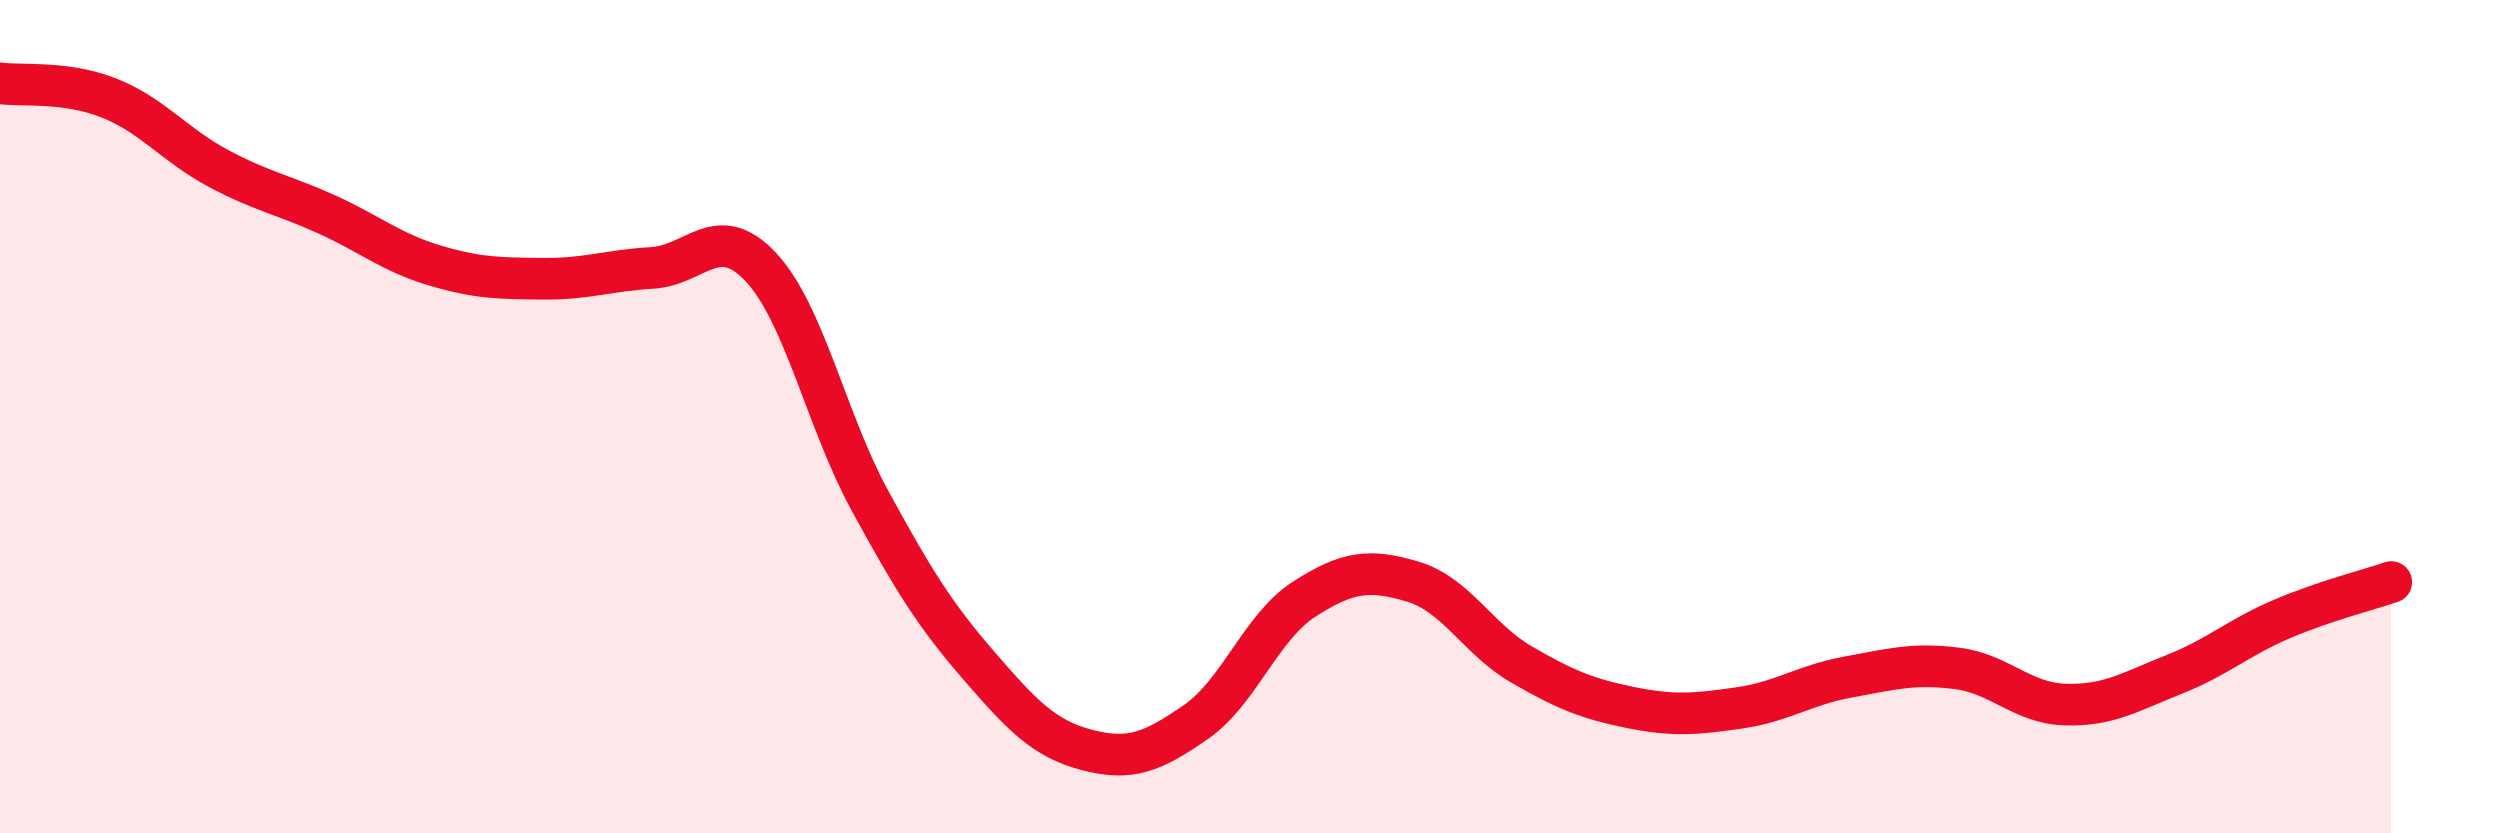 
    <svg width="60" height="20" viewBox="0 0 60 20" xmlns="http://www.w3.org/2000/svg">
      <path
        d="M 0,2 C 0.52,2.07 1.57,1.94 2.61,2.35 C 3.65,2.76 4.18,3.47 5.22,4.03 C 6.26,4.59 6.79,4.67 7.83,5.14 C 8.87,5.61 9.39,6.06 10.43,6.37 C 11.47,6.68 12,6.68 13.04,6.69 C 14.08,6.7 14.61,6.49 15.65,6.43 C 16.69,6.37 17.22,5.3 18.26,6.41 C 19.3,7.52 19.83,10.09 20.87,12 C 21.91,13.91 22.44,14.76 23.48,15.96 C 24.52,17.16 25.05,17.73 26.09,18 C 27.13,18.27 27.66,18.05 28.7,17.33 C 29.74,16.61 30.26,15.05 31.3,14.38 C 32.34,13.71 32.87,13.65 33.91,13.96 C 34.95,14.27 35.48,15.35 36.52,15.95 C 37.56,16.55 38.09,16.77 39.13,16.98 C 40.17,17.19 40.7,17.14 41.74,16.99 C 42.78,16.84 43.31,16.44 44.35,16.25 C 45.39,16.06 45.92,15.91 46.96,16.04 C 48,16.17 48.53,16.88 49.57,16.91 C 50.61,16.94 51.13,16.6 52.17,16.19 C 53.21,15.78 53.74,15.29 54.78,14.85 C 55.82,14.41 56.87,14.15 57.39,13.97L57.39 20L0 20Z"
        fill="#EB0A25"
        opacity="0.1"
        stroke-linecap="round"
        stroke-linejoin="round"
      />
      <path
        d="M 0,2 C 0.52,2.07 1.57,1.94 2.61,2.35 C 3.65,2.76 4.18,3.47 5.22,4.03 C 6.26,4.59 6.79,4.67 7.83,5.14 C 8.87,5.61 9.39,6.06 10.43,6.37 C 11.47,6.68 12,6.68 13.04,6.69 C 14.08,6.7 14.61,6.49 15.65,6.43 C 16.69,6.37 17.22,5.3 18.26,6.41 C 19.3,7.52 19.83,10.09 20.87,12 C 21.91,13.91 22.44,14.76 23.48,15.96 C 24.52,17.16 25.05,17.73 26.09,18 C 27.13,18.27 27.66,18.05 28.7,17.33 C 29.74,16.61 30.26,15.05 31.3,14.38 C 32.34,13.71 32.87,13.65 33.91,13.96 C 34.95,14.27 35.48,15.35 36.52,15.95 C 37.56,16.55 38.09,16.77 39.13,16.98 C 40.17,17.19 40.7,17.14 41.74,16.99 C 42.78,16.84 43.31,16.44 44.35,16.25 C 45.39,16.06 45.92,15.91 46.96,16.04 C 48,16.17 48.53,16.88 49.57,16.91 C 50.61,16.94 51.13,16.6 52.17,16.19 C 53.21,15.78 53.74,15.29 54.78,14.85 C 55.82,14.41 56.87,14.15 57.39,13.97"
        stroke="#EB0A25"
        stroke-width="1"
        fill="none"
        stroke-linecap="round"
        stroke-linejoin="round"
      />
    </svg>
  